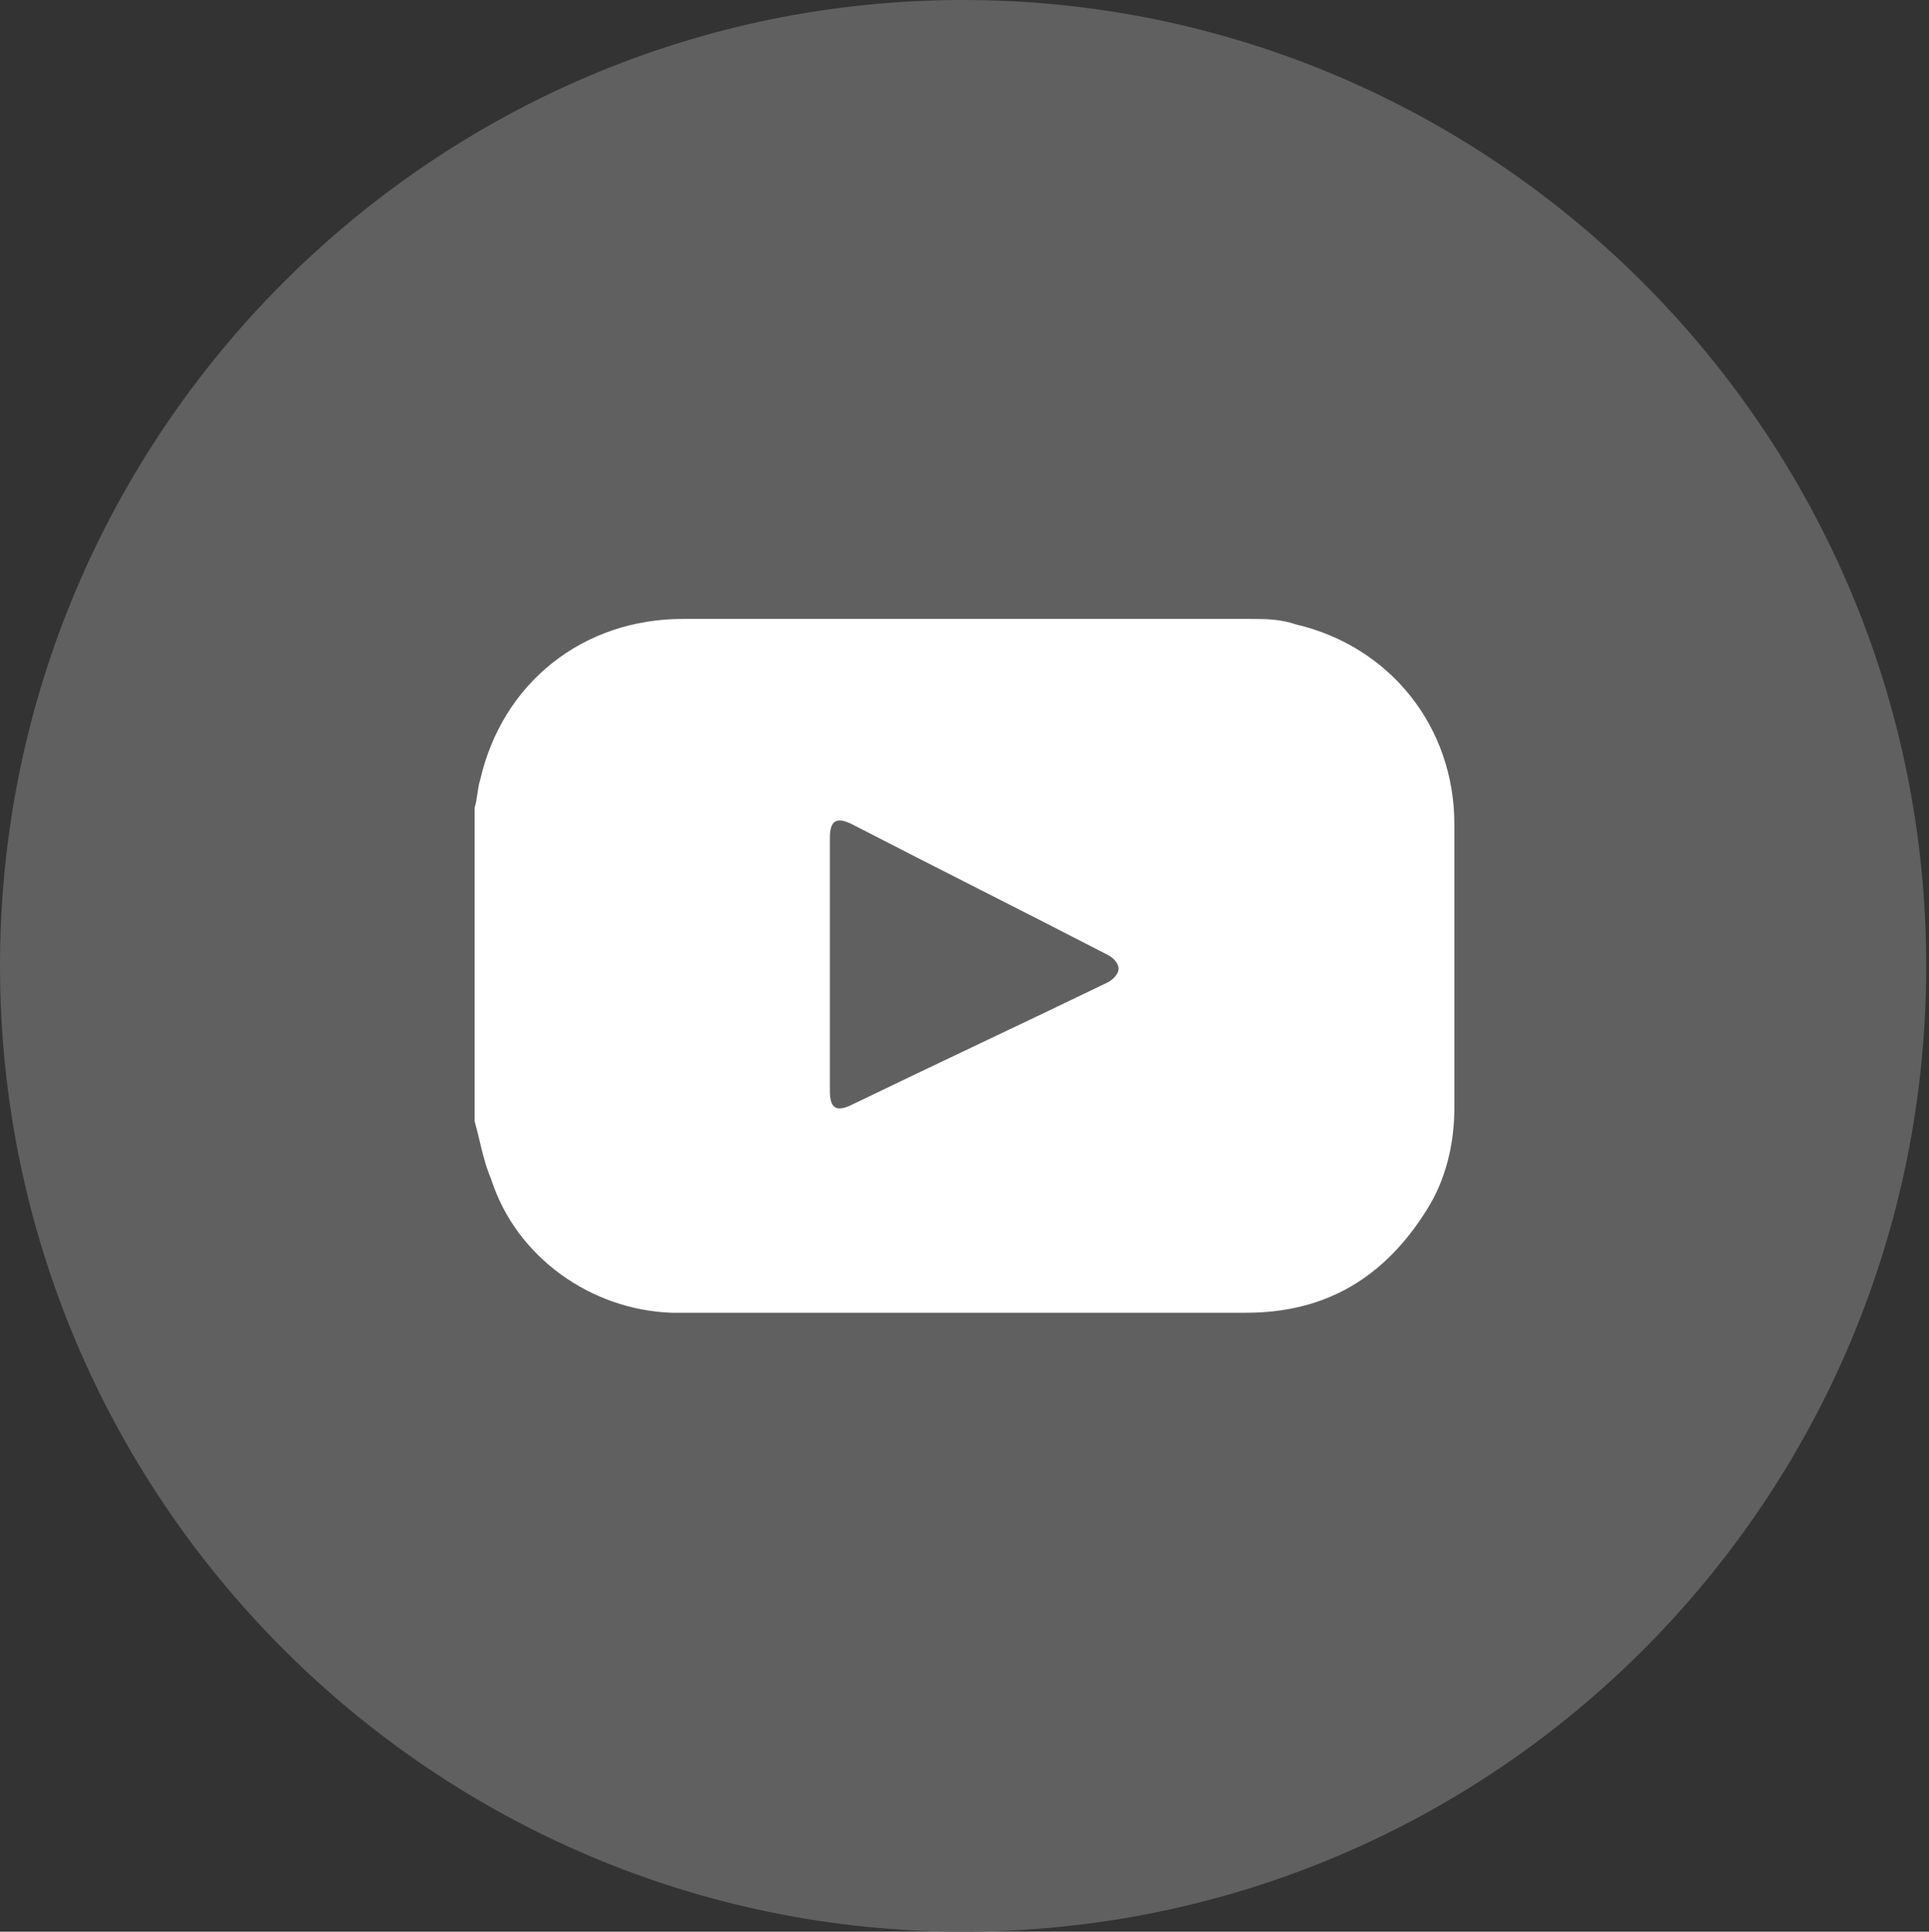 <?xml version="1.0" encoding="utf-8"?>
<!-- Generator: Adobe Illustrator 22.0.1, SVG Export Plug-In . SVG Version: 6.00 Build 0)  -->
<svg version="1.1" id="Capa_1" xmlns="http://www.w3.org/2000/svg" xmlns:xlink="http://www.w3.org/1999/xlink" x="0px" y="0px"
	 viewBox="0 0 69.5 69.6" style="enable-background:new 0 0 69.5 69.6;" xml:space="preserve">
<rect x="0" y="0" width="69.5" height="69.6" fill="#333333" stroke="none"/>
<style type="text/css">
	.st0{fill:#606060;}
	.st1{fill:#FFFFFF;}
</style>
<g>
	<g>
		<g>
			<g>
				<path class="st0" d="M34.7,69.6C15.6,69.6,0,54,0,34.8S15.6,0,34.7,0s34.7,15.6,34.7,34.8S53.9,69.6,34.7,69.6z"/>
			</g>
		</g>
	</g>
	<g id="IwCx6q_1_">
		<g>
			<path class="st1" d="M17.1,40.4c0-3.8,0-7.5,0-11.3c0.1-0.3,0.1-0.7,0.2-1c0.8-3.5,3.7-5.8,7.3-5.8c6.8,0,13.6,0,20.4,0
				c0.6,0,1.1,0,1.7,0.2c3.4,0.8,5.7,3.7,5.7,7.2c0,3.4,0,6.8,0,10.2c0,1.3-0.3,2.6-1,3.7c-1.5,2.4-3.6,3.7-6.5,3.7
				c-6.8,0-13.5,0-20.3,0c-0.1,0-0.3,0-0.4,0c-2.9-0.1-5.6-2-6.5-4.8C17.4,41.8,17.3,41.1,17.1,40.4z M29.9,34.8c0,1.5,0,3,0,4.5
				c0,0.6,0.2,0.8,0.8,0.5c3.1-1.5,6.1-2.9,9.2-4.4c0.2-0.1,0.4-0.3,0.4-0.5c0-0.2-0.2-0.4-0.4-0.5c-3.1-1.6-6.1-3.1-9.2-4.7
				c-0.6-0.3-0.8-0.1-0.8,0.5C29.9,31.8,29.9,33.3,29.9,34.8z"/>
		</g>
	</g>
</g>
</svg>
